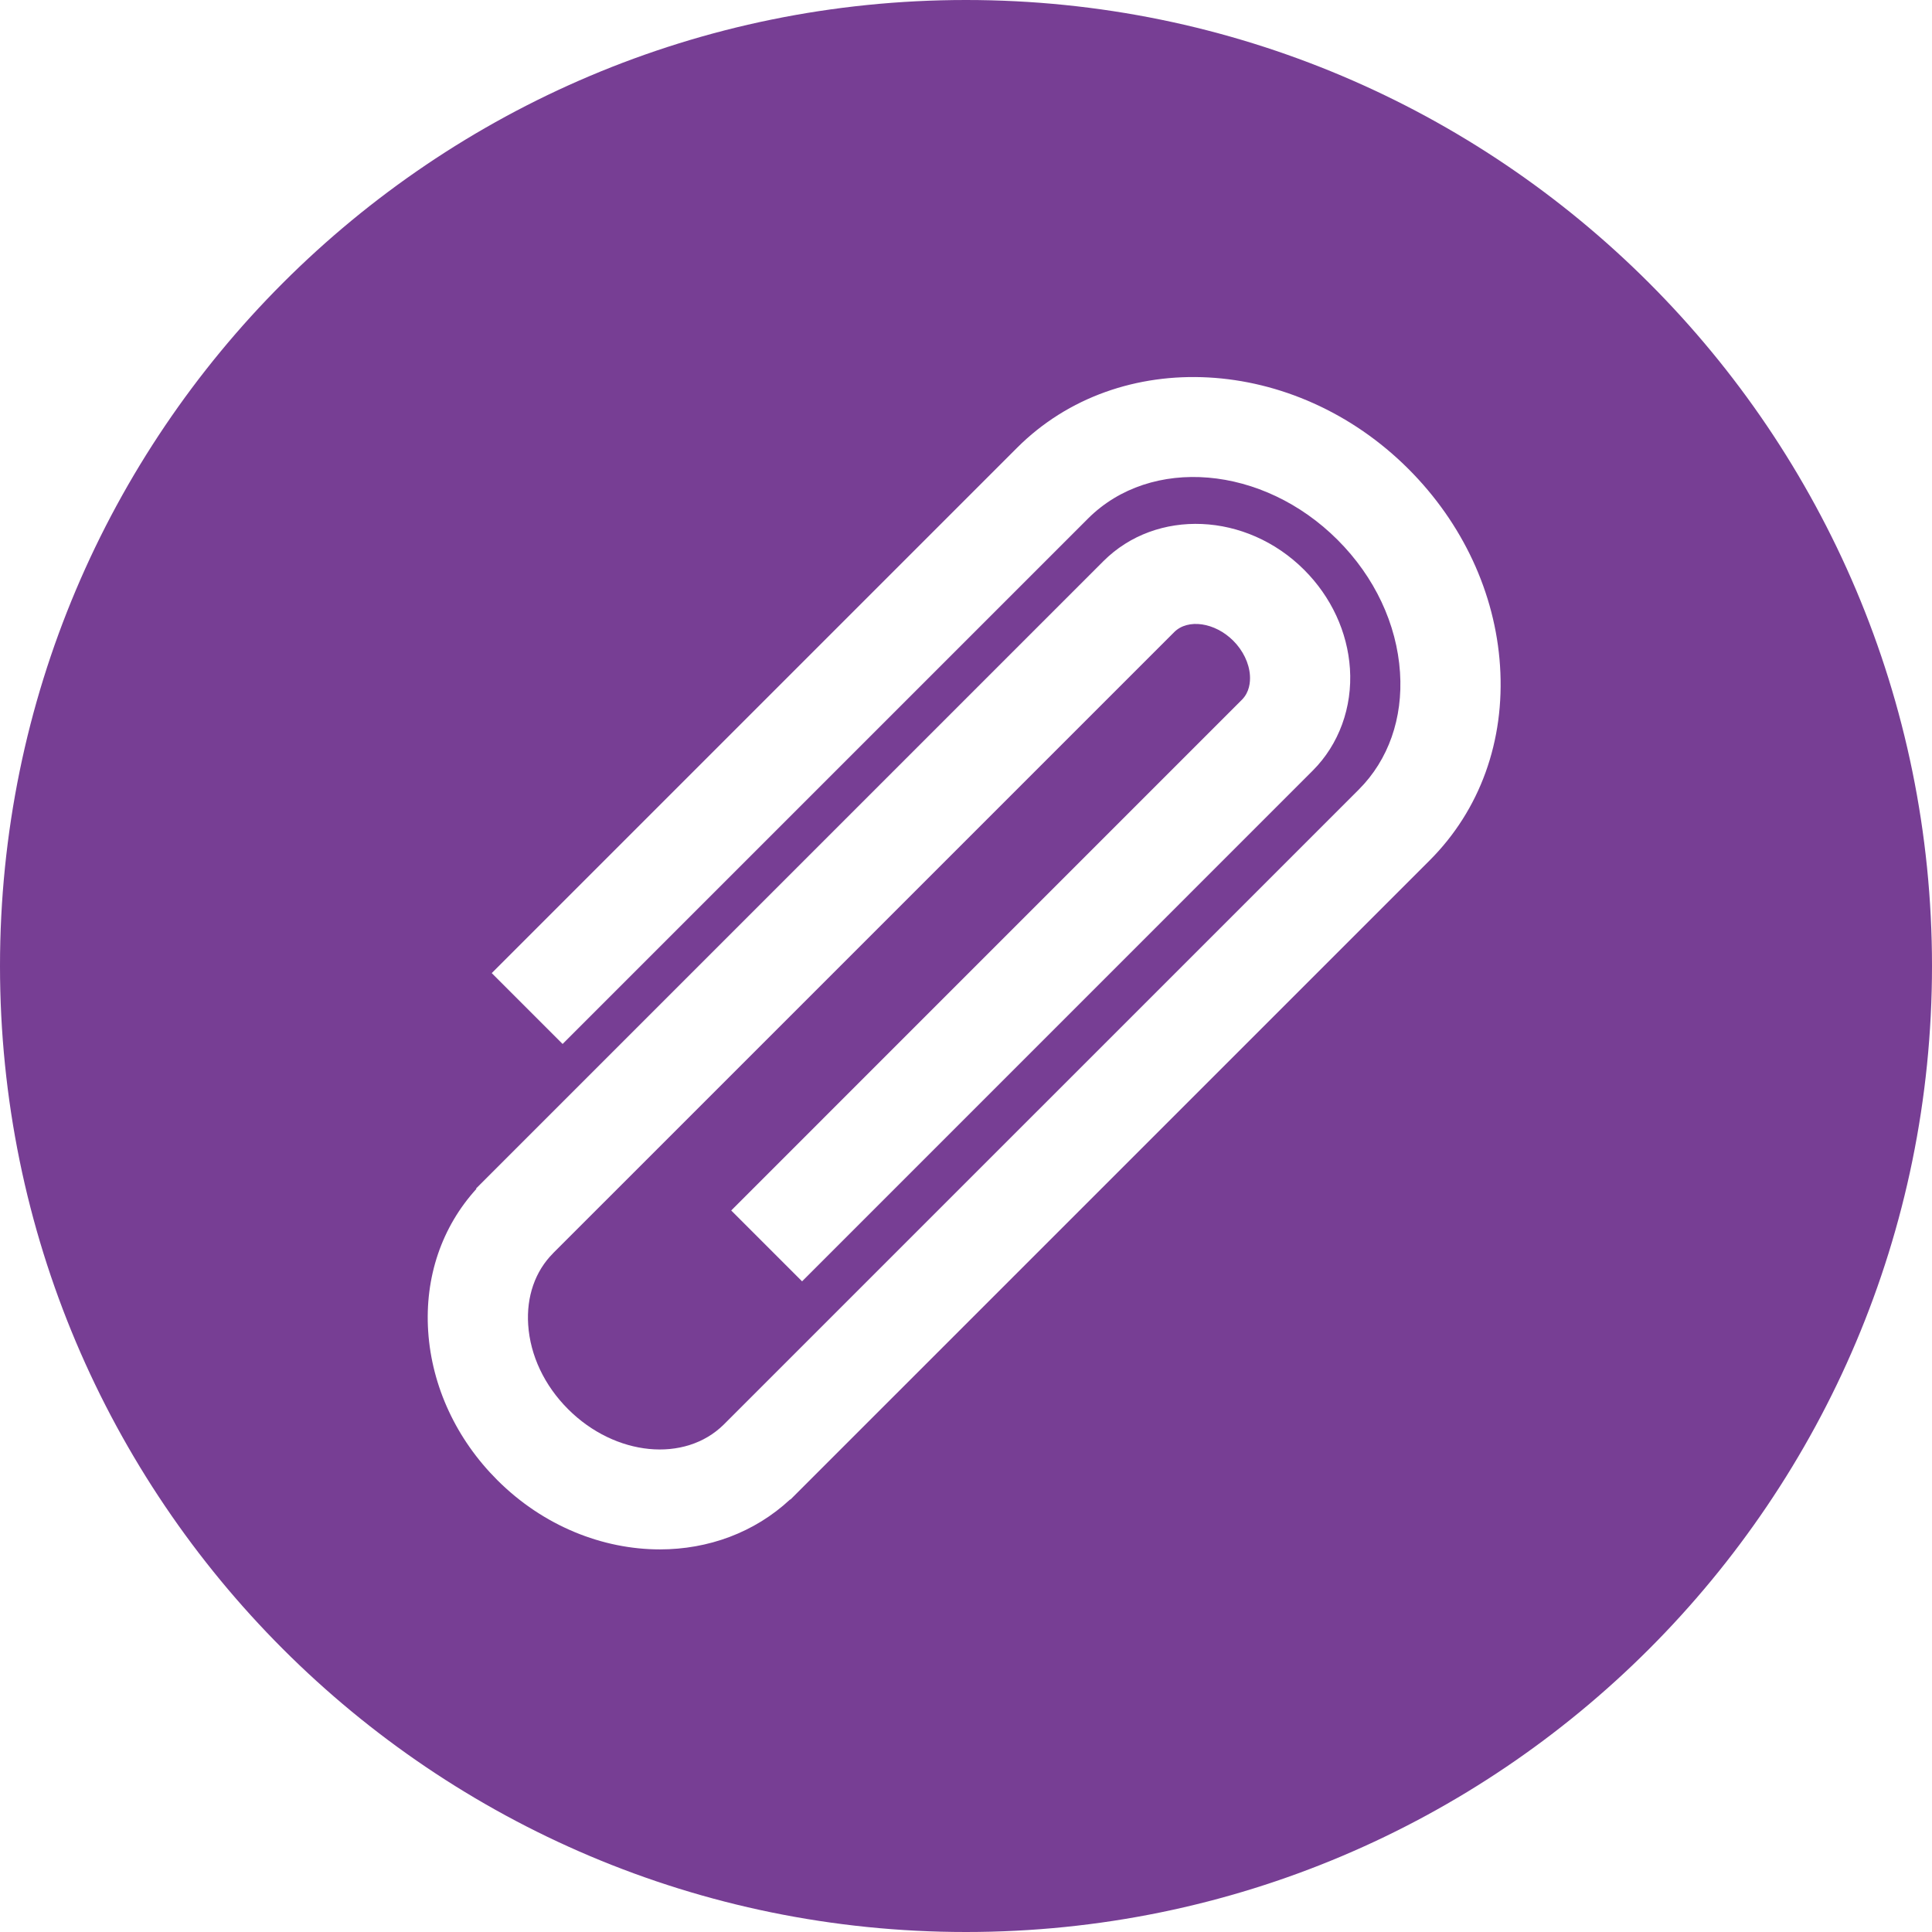 <?xml version="1.0" encoding="UTF-8"?>
<svg width="59px" height="59px" viewBox="0 0 59 59" version="1.1" xmlns="http://www.w3.org/2000/svg" xmlns:xlink="http://www.w3.org/1999/xlink">
    <!-- Generator: Sketch 50.2 (55047) - http://www.bohemiancoding.com/sketch -->
    <title>attachment</title>
    <desc>Created with Sketch.</desc>
    <defs></defs>
    <g id="Page-1" stroke="none" stroke-width="1" fill="none" fill-rule="evenodd">
        <g id="11---anunciar-imovel" transform="translate(-420, -885)" fill="#773E94" fill-rule="nonzero">
            <g id="attachment" transform="translate(420, 885)">
                <path d="M29.499,-0 C13.207,-0 0,13.208 0,29.499 C0,45.79 13.207,59 29.499,59 C45.791,59 59,45.791 59,29.499 C59,13.207 45.791,-0 29.499,-0 Z M43.66,26.274 L24.275,45.658 L24.276,45.659 C24.269,45.666 24.262,45.67 24.256,45.677 L24.137,45.796 L24.131,45.789 C23.037,46.808 21.62,47.316 20.153,47.316 C18.404,47.316 16.589,46.602 15.185,45.198 C13.936,43.95 13.187,42.338 13.076,40.659 C12.967,38.998 13.493,37.466 14.549,36.306 L14.538,36.295 L33.695,17.138 C35.313,15.52 38.063,15.639 39.827,17.402 C40.654,18.229 41.151,19.301 41.225,20.42 C41.303,21.599 40.889,22.734 40.089,23.533 L24.494,39.13 L22.33,36.966 L37.926,21.369 C38.154,21.14 38.185,20.837 38.171,20.624 C38.146,20.251 37.96,19.865 37.662,19.567 C37.102,19.006 36.276,18.886 35.859,19.303 L16.889,38.272 L16.89,38.273 C16.343,38.82 16.073,39.595 16.13,40.457 C16.192,41.395 16.625,42.311 17.349,43.034 C18.786,44.471 20.916,44.679 22.104,43.502 L41.497,24.11 C42.4,23.206 42.847,21.936 42.754,20.534 C42.656,19.055 41.979,17.618 40.848,16.487 C38.567,14.207 35.148,13.915 33.225,15.837 L17.181,31.881 L15.017,29.717 L31.061,13.673 C34.177,10.558 39.538,10.849 43.012,14.322 C44.668,15.978 45.661,18.111 45.808,20.331 C45.96,22.626 45.197,24.737 43.66,26.274 Z" id="Shape"></path>
            </g>
        </g>
    </g>
</svg>